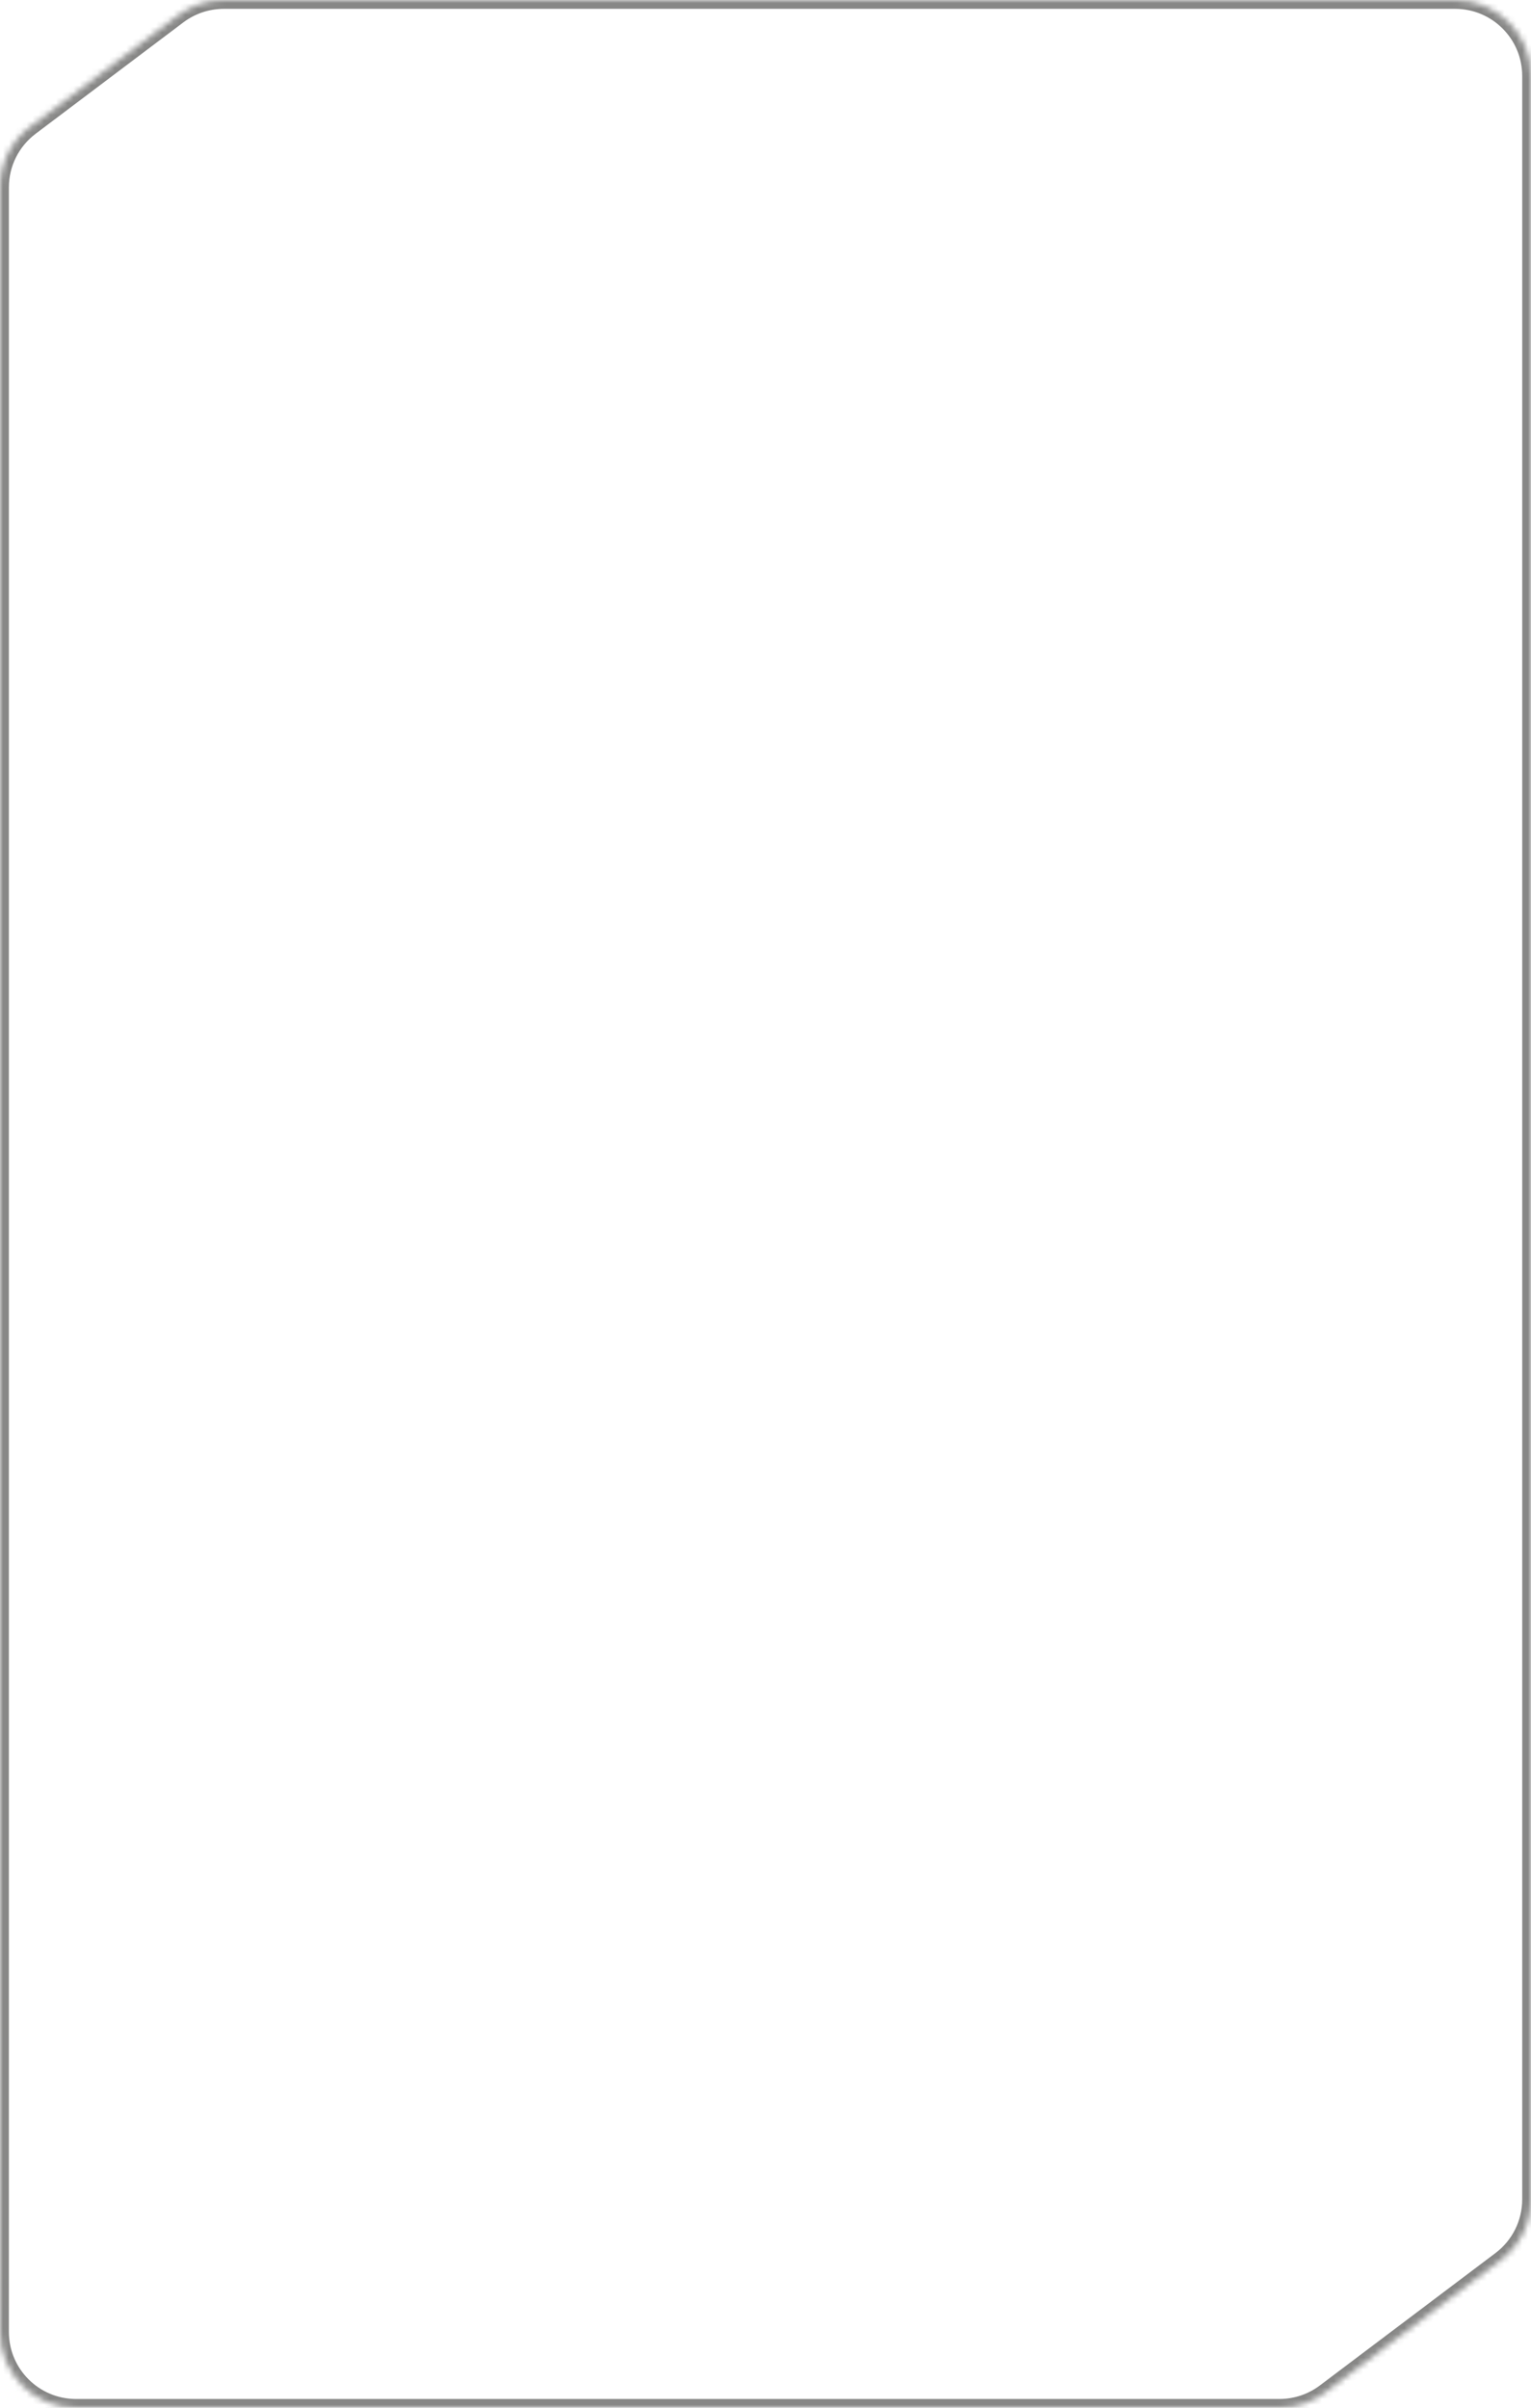 <?xml version="1.0" encoding="UTF-8"?> <svg xmlns="http://www.w3.org/2000/svg" width="260" height="409" viewBox="0 0 260 409" fill="none"><mask id="path-1-inside-1_267_3544" fill="white"><path fill-rule="evenodd" clip-rule="evenodd" d="M5.142 21.527C1.909 23.966 0.008 27.78 0.008 31.83V396.097C0.008 403.223 5.785 409 12.911 409H217.279C220.083 409 222.81 408.087 225.049 406.399L254.874 383.907C258.107 381.469 260.008 377.654 260.008 373.605V12.903C260.008 5.777 254.231 0 247.105 0H38.008C35.204 0 32.477 0.913 30.239 2.601L5.142 21.527Z"></path></mask><path d="M30.239 2.601L29.335 1.404L30.239 2.601ZM254.874 383.907L255.777 385.104L254.874 383.907ZM225.049 406.399L224.145 405.201L225.049 406.399ZM-1.492 31.83V396.097H1.508V31.83H-1.492ZM-1.492 396.097C-1.492 404.051 4.956 410.5 12.911 410.5V407.5C6.613 407.5 1.508 402.395 1.508 396.097H-1.492ZM12.911 410.5H217.279V407.5H12.911V410.5ZM225.952 407.596L255.777 385.104L253.971 382.709L224.145 405.201L225.952 407.596ZM261.508 373.605V12.903H258.508V373.605H261.508ZM261.508 12.903C261.508 4.949 255.059 -1.5 247.105 -1.5V1.5C253.402 1.5 258.508 6.605 258.508 12.903H261.508ZM247.105 -1.5H38.008V1.5H247.105V-1.5ZM29.335 1.404L4.239 20.33L6.045 22.725L31.142 3.799L29.335 1.404ZM38.008 -1.5C34.878 -1.5 31.834 -0.481 29.335 1.404L31.142 3.799C33.12 2.307 35.53 1.5 38.008 1.5V-1.5ZM255.777 385.104C259.386 382.383 261.508 378.125 261.508 373.605H258.508C258.508 377.183 256.828 380.554 253.971 382.709L255.777 385.104ZM217.279 410.5C220.409 410.5 223.453 409.481 225.952 407.596L224.145 405.201C222.167 406.693 219.757 407.5 217.279 407.5V410.5ZM1.508 31.83C1.508 28.251 3.188 24.88 6.045 22.725L4.239 20.33C0.63 23.052 -1.492 27.309 -1.492 31.83H1.508Z" fill="#878786" mask="url(#path-1-inside-1_267_3544)"></path></svg> 